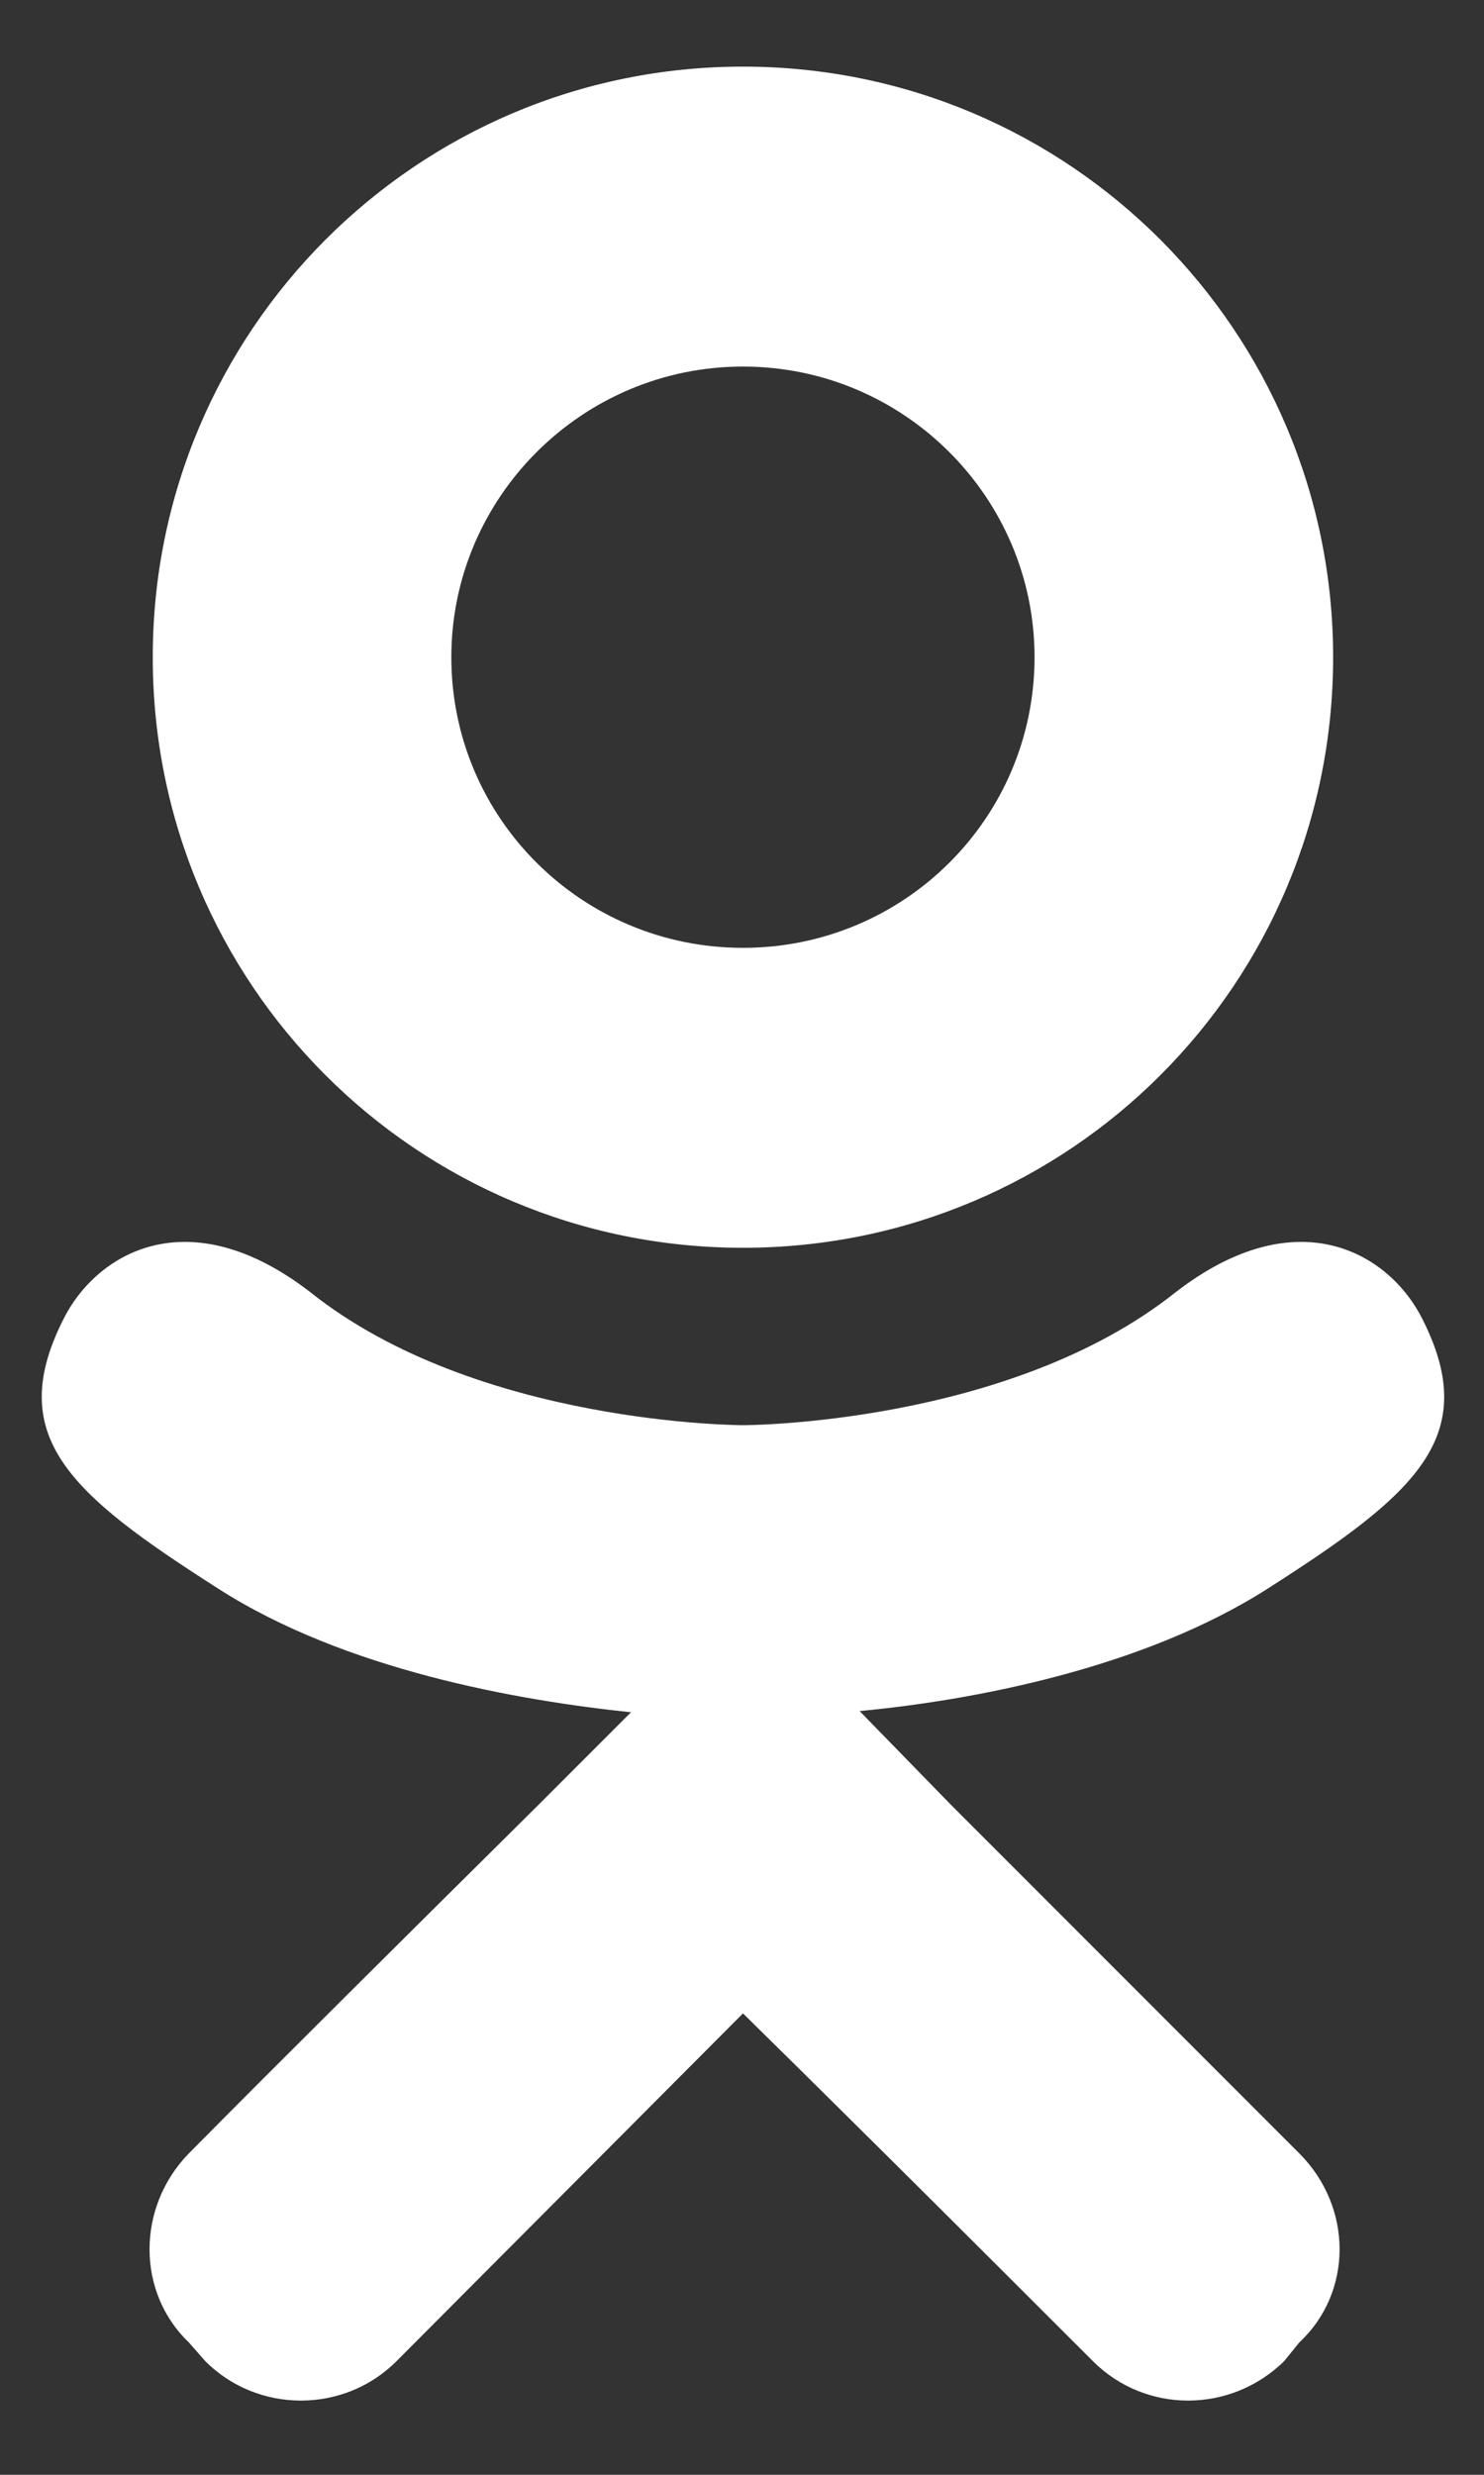 <svg width="15" height="25" viewBox="0 0 15 25" fill="none" xmlns="http://www.w3.org/2000/svg">
<rect x="0" y="0" width="15" height="25" fill="#333333" stroke="none"/>
<path d="M14.383 13.336C14.053 12.664 13.122 12.098 11.884 13.053C10.198 14.397 7.51 14.397 7.51 14.397C7.51 14.397 4.822 14.397 3.136 13.053C1.898 12.098 0.966 12.664 0.636 13.336C0.047 14.515 0.707 15.092 2.204 16.047C3.489 16.872 5.246 17.179 6.378 17.297L5.435 18.24C4.091 19.572 2.794 20.858 1.909 21.753C1.379 22.296 1.379 23.157 1.909 23.663L2.075 23.852C2.605 24.383 3.478 24.383 4.008 23.852L7.51 20.339C8.865 21.671 10.15 22.956 11.047 23.852C11.577 24.383 12.438 24.383 12.98 23.852L13.133 23.663C13.676 23.157 13.676 22.296 13.133 21.753L9.62 18.24L8.689 17.285C9.809 17.179 11.542 16.861 12.815 16.047C14.312 15.092 14.973 14.515 14.383 13.336ZM7.51 3.703C9.137 3.703 10.457 5.024 10.457 6.639C10.457 8.266 9.137 9.575 7.51 9.575C5.883 9.575 4.562 8.266 4.562 6.639C4.562 5.024 5.883 3.703 7.51 3.703ZM7.51 12.605C10.811 12.605 13.475 9.94 13.475 6.639C13.475 3.35 10.811 0.673 7.51 0.673C4.208 0.673 1.544 3.35 1.544 6.639C1.544 9.94 4.208 12.605 7.51 12.605Z" fill="white"/>
</svg>
